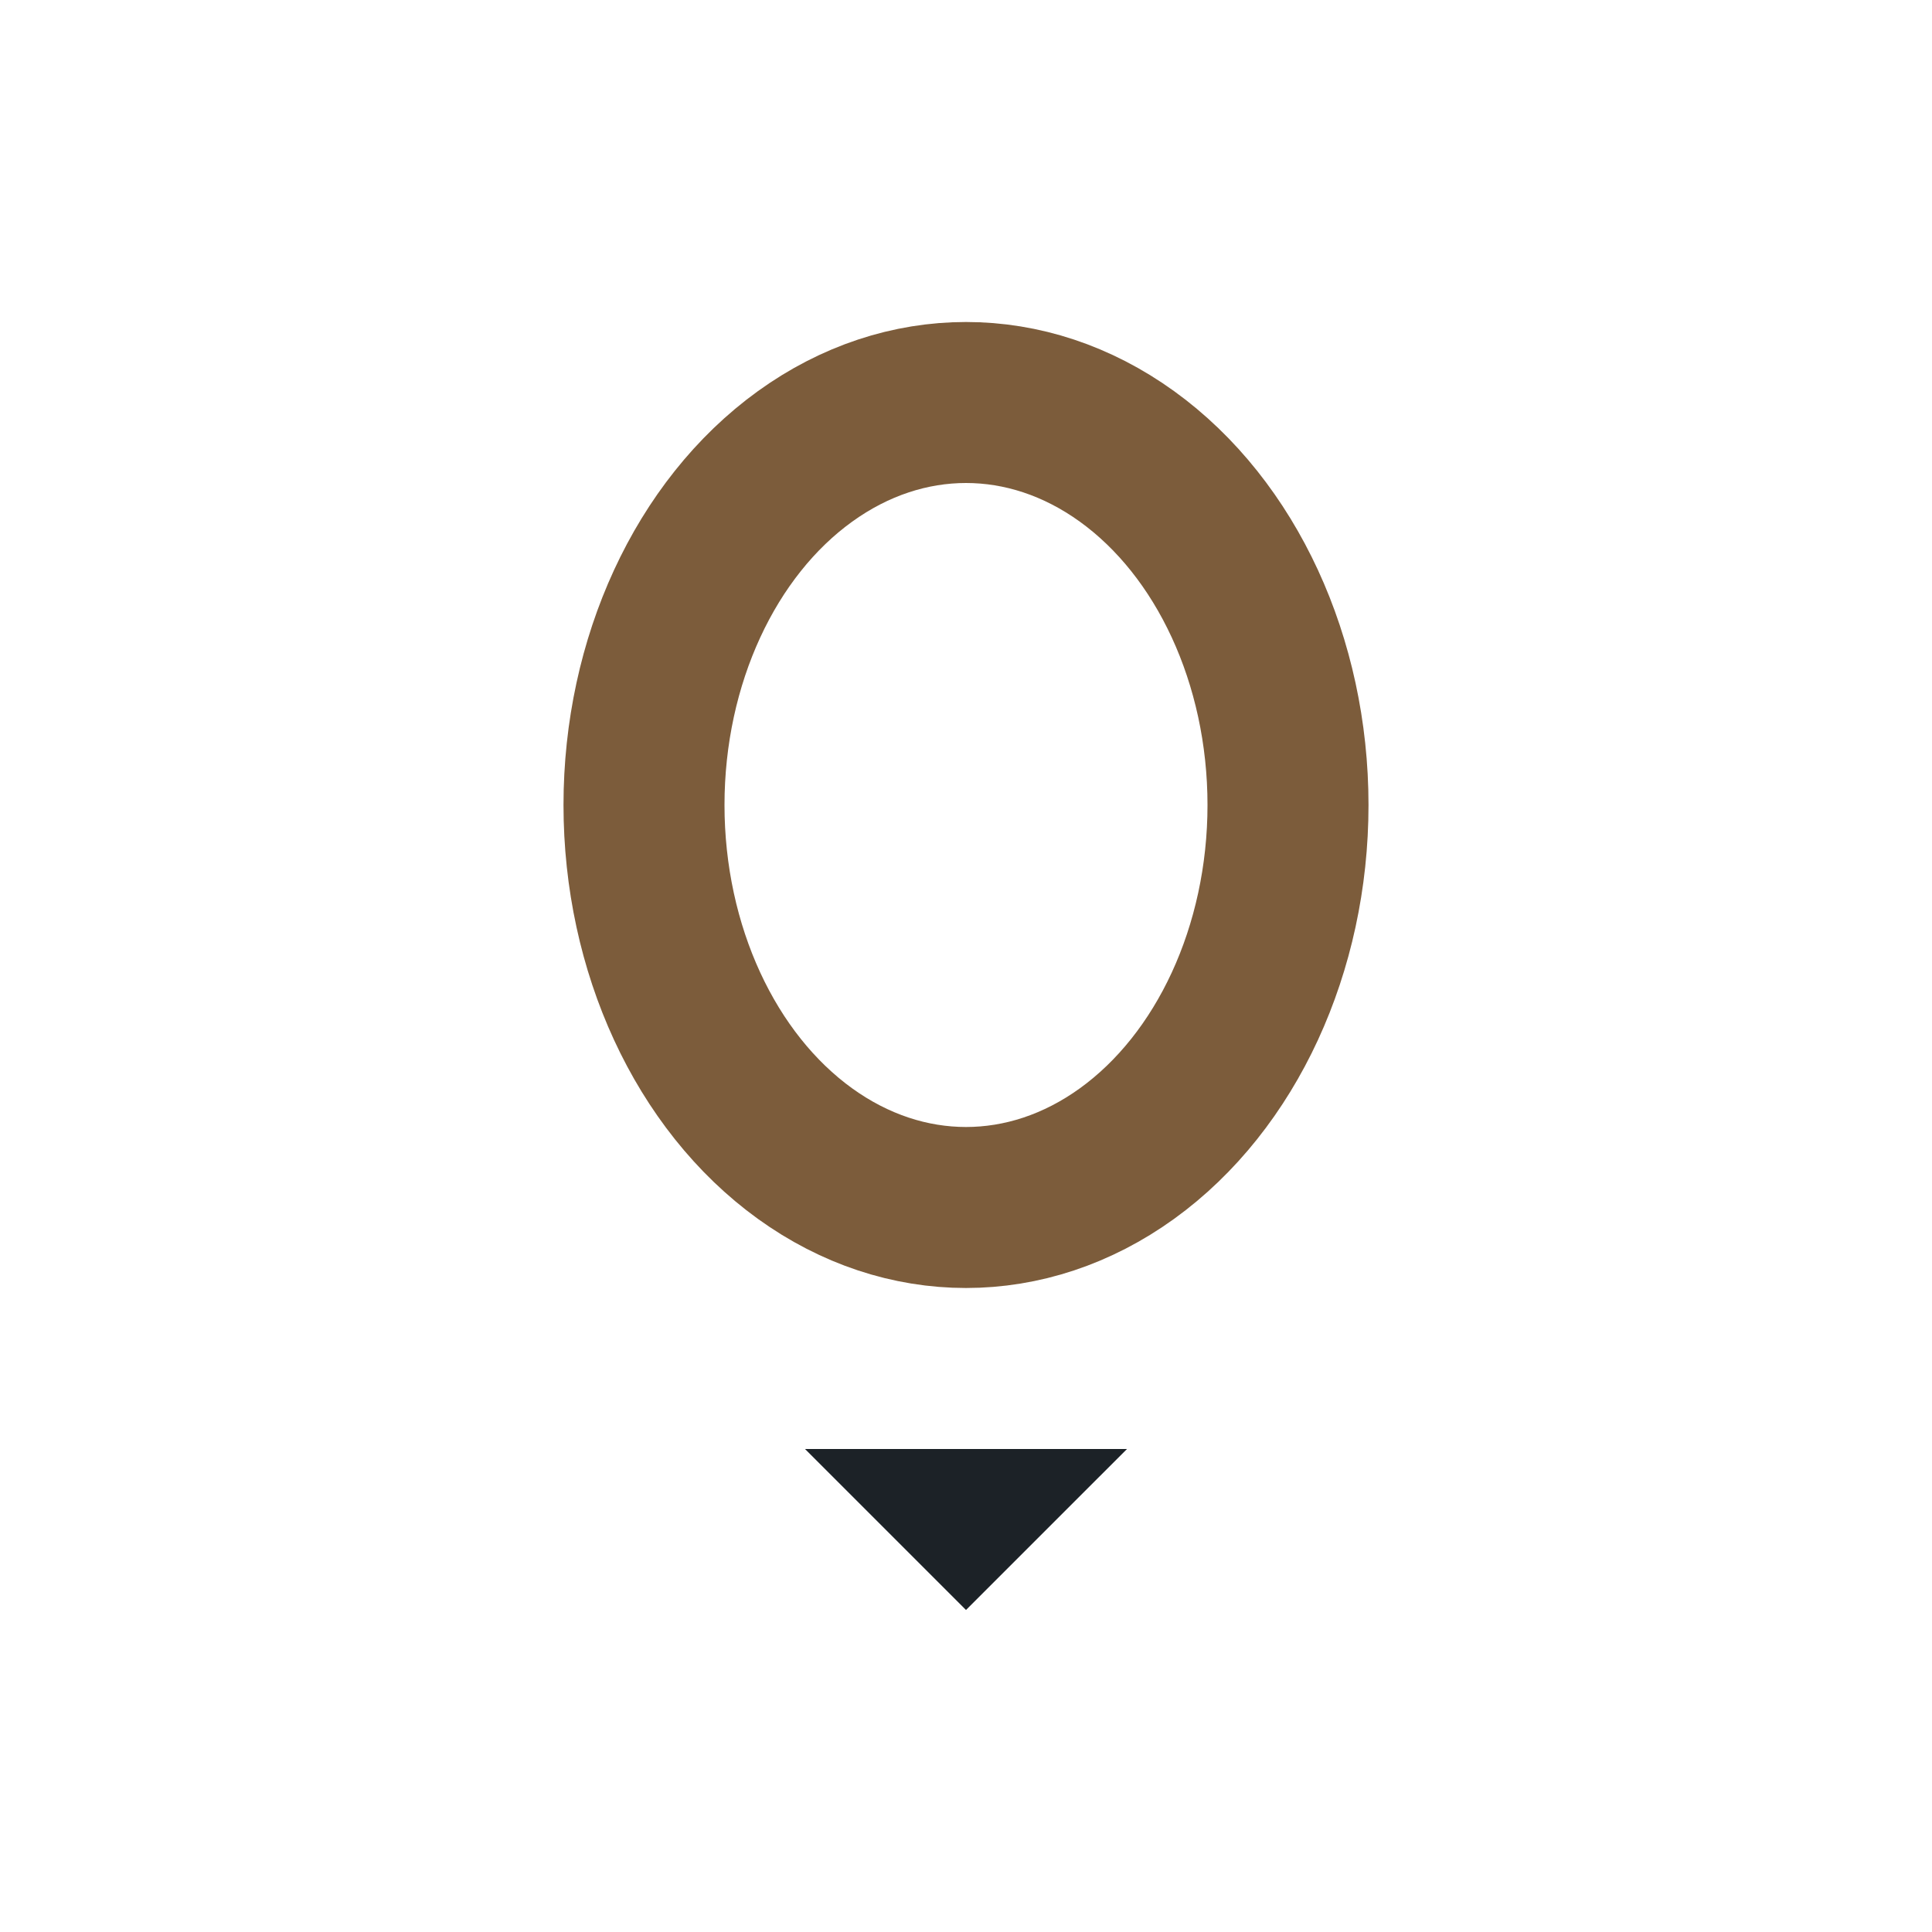 <?xml version="1.0" encoding="UTF-8"?>
<svg xmlns="http://www.w3.org/2000/svg" width="24" height="24" viewBox="0 0 24 24"><ellipse cx="12" cy="10" rx="4" ry="5" fill="none" stroke="#7C5C3B" stroke-width="2"/><path d="M12 15v5m0 0l-2-2h4z" fill="#1C2227"/></svg>